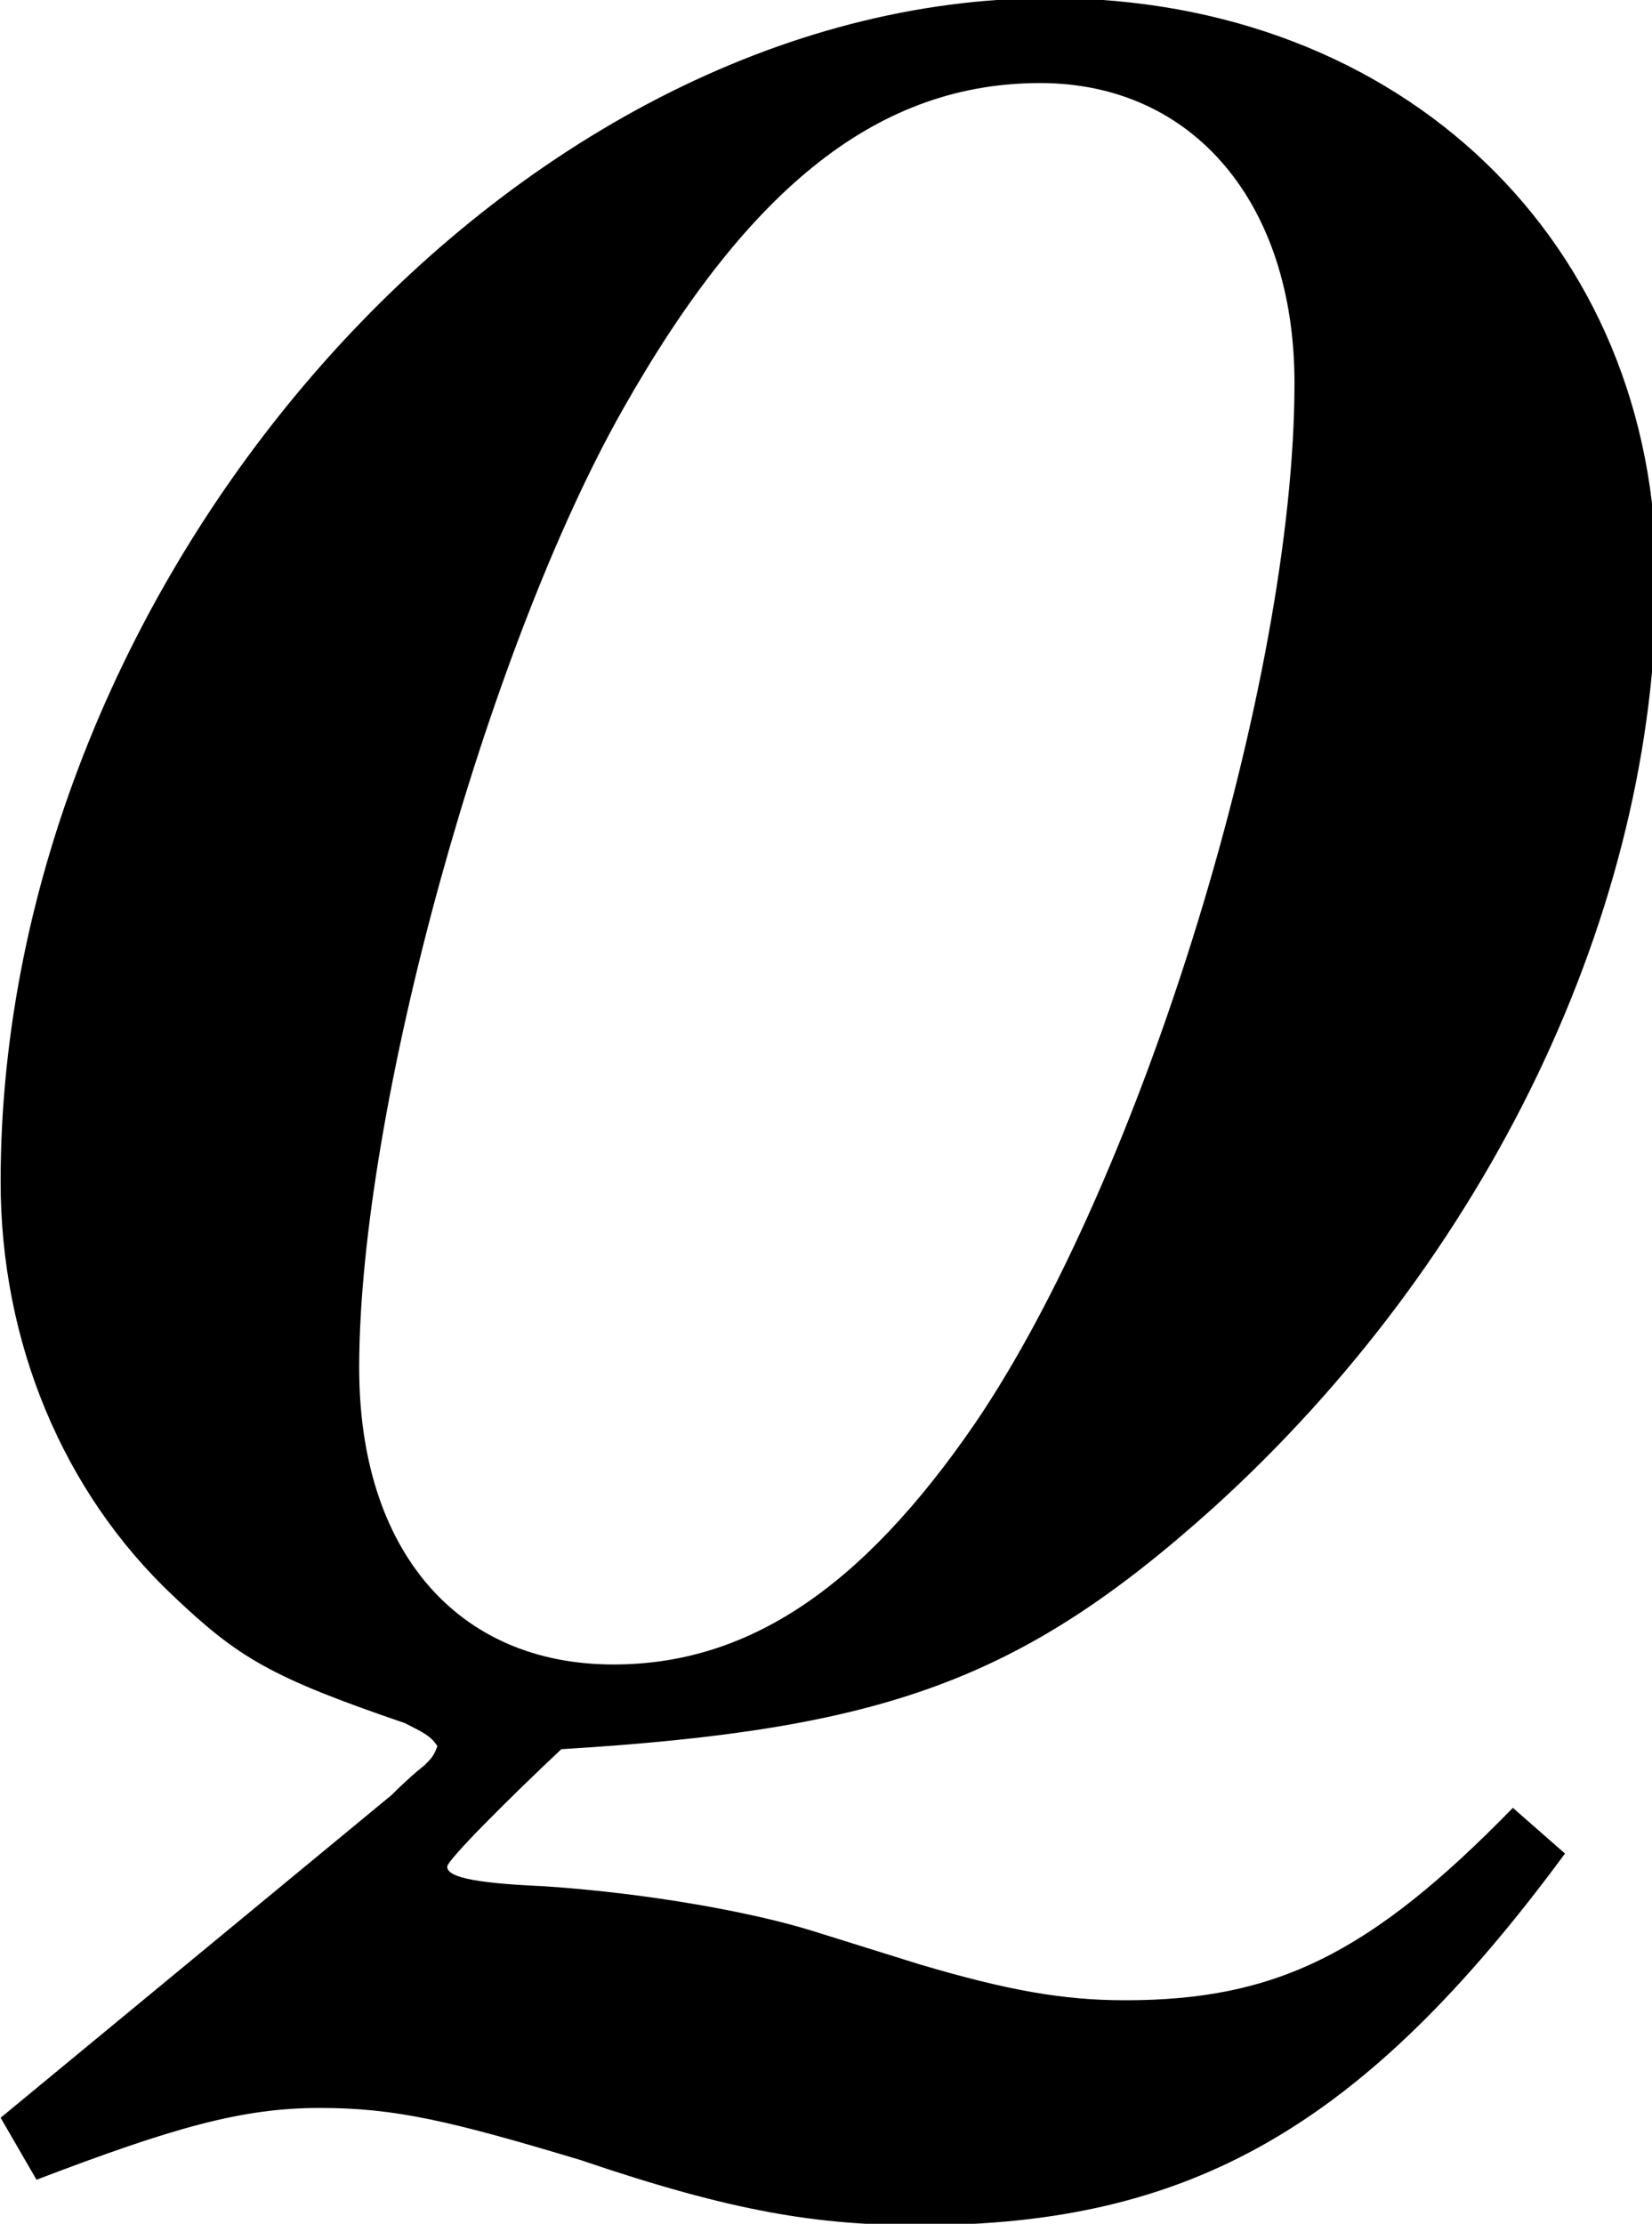 <?xml version="1.0" encoding="UTF-8"?>
<svg xmlns="http://www.w3.org/2000/svg" xmlns:xlink="http://www.w3.org/1999/xlink" width="7.92pt" height="10.656pt" viewBox="0 0 7.92 10.656" version="1.1">
<defs>
<g>
<symbol overflow="visible" id="glyph0-0">
<path style="stroke:none;" d=""/>
</symbol>
<symbol overflow="visible" id="glyph0-1">
<path style="stroke:none;" d="M 7.578 0.484 C 6.891 1.188 6.438 1.406 5.719 1.406 C 5.422 1.406 5.156 1.359 4.734 1.234 L 4.234 1.078 C 3.938 0.984 3.422 0.891 2.922 0.859 C 2.578 0.844 2.469 0.812 2.469 0.766 C 2.469 0.734 2.766 0.438 3.016 0.203 C 4.562 0.109 5.219 -0.125 6.141 -0.953 C 7.453 -2.141 8.266 -3.812 8.266 -5.406 C 8.266 -7.016 7.047 -8.188 5.359 -8.188 C 2.781 -8.188 0.328 -5.422 0.328 -2.516 C 0.328 -1.75 0.625 -1.031 1.156 -0.531 C 1.469 -0.234 1.625 -0.141 2.266 0.078 C 2.359 0.125 2.391 0.141 2.422 0.188 C 2.406 0.234 2.391 0.25 2.359 0.281 C 2.359 0.281 2.297 0.328 2.203 0.422 L 0.328 1.969 L 0.5 2.266 C 1.156 2.016 1.484 1.922 1.859 1.922 C 2.219 1.922 2.484 1.984 3.109 2.172 C 3.844 2.422 4.25 2.484 4.734 2.484 C 6.031 2.484 6.859 2.016 7.828 0.703 Z M 5.312 -7.781 C 6.047 -7.781 6.531 -7.203 6.531 -6.344 C 6.531 -4.906 5.797 -2.531 5 -1.359 C 4.453 -0.562 3.906 -0.203 3.266 -0.203 C 2.516 -0.203 2.047 -0.75 2.047 -1.625 C 2.047 -2.859 2.656 -5.062 3.312 -6.219 C 3.922 -7.297 4.547 -7.781 5.312 -7.781 Z M 5.312 -7.781 "/>
</symbol>
</g>
</defs>
<g id="surface21">
<g style="fill:rgb(0%,0%,0%);fill-opacity:1;">
  <use xlink:href="#glyph0-1" x="-0.325" y="8.179"/>
</g>
</g>
</svg>
